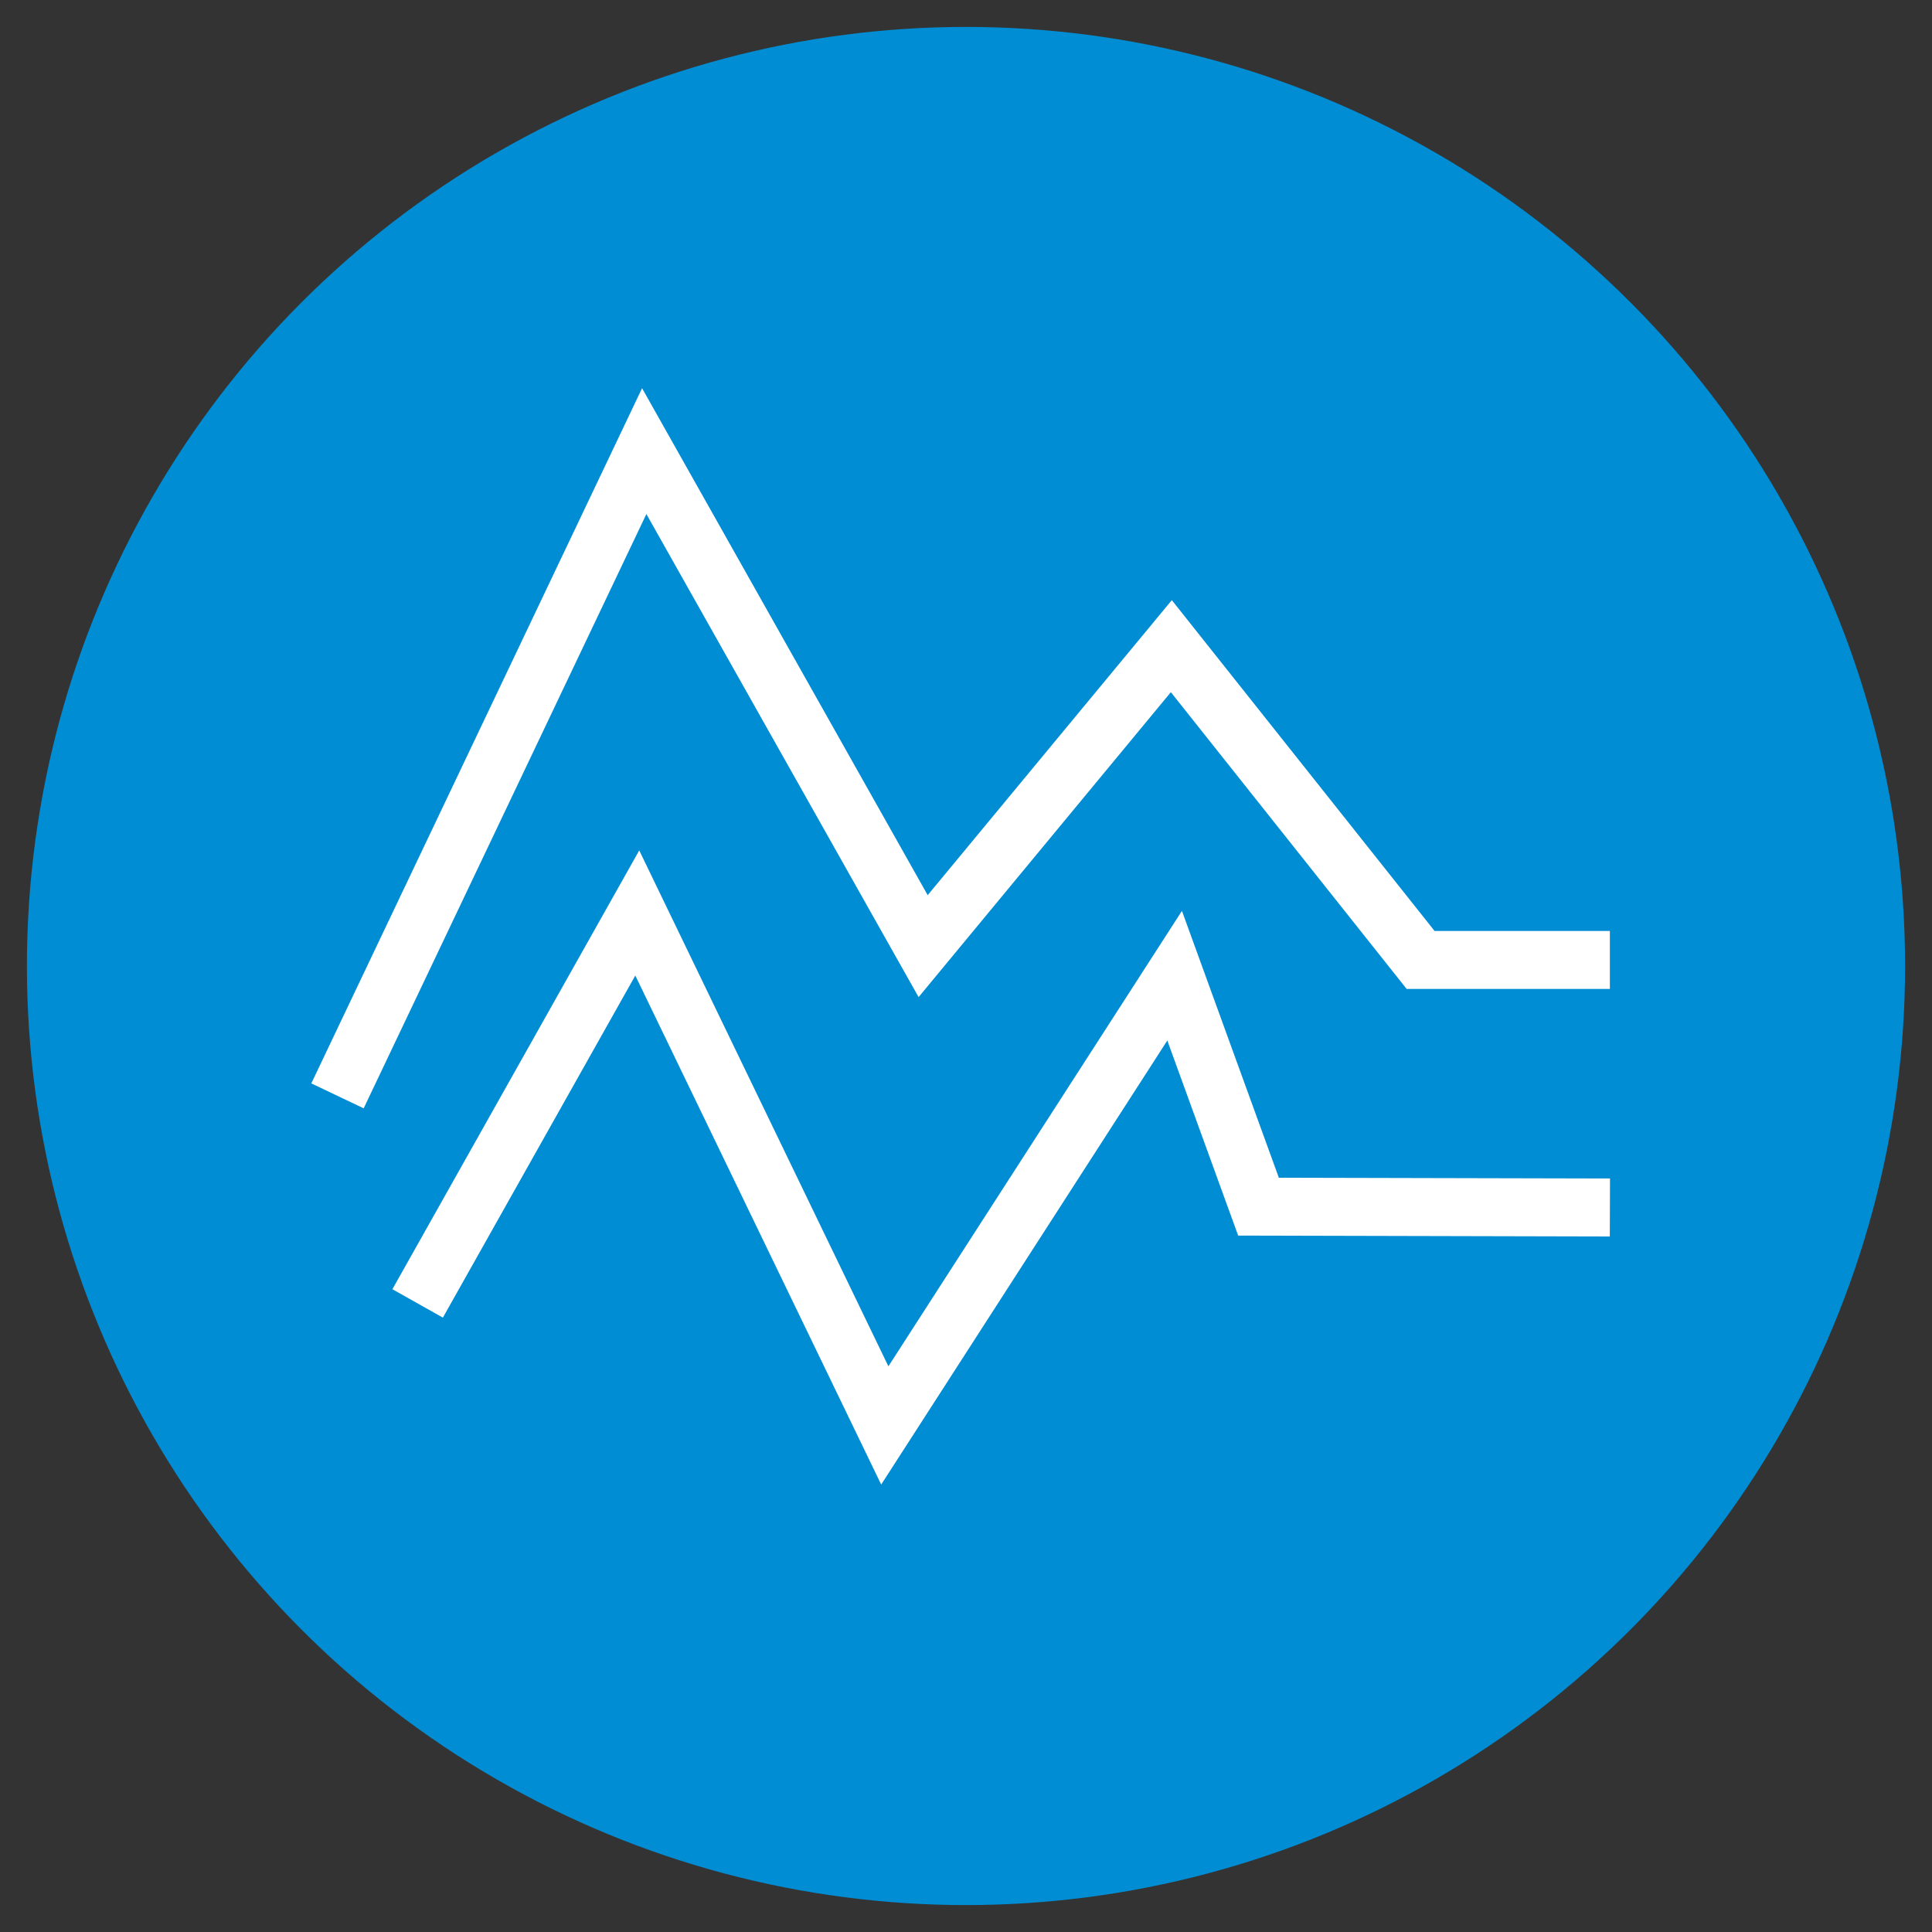 <svg id="Layer_1" data-name="Layer 1" xmlns="http://www.w3.org/2000/svg" viewBox="0 0 300 300"><rect x="0" y="0" width="300" height="300" fill="#333333" stroke="none"/><defs><style>.cls-1{fill:#008dd3;}.cls-2{fill:#fff;}</style></defs><circle class="cls-1" cx="150" cy="150" r="145.82"/><polygon class="cls-2" points="56.47 172.1 48.34 168.23 99.7 60.28 144.05 139 181.96 93.19 222.76 144.56 249.98 144.56 249.98 153.56 218.42 153.56 181.81 107.48 142.64 154.83 100.37 79.82 56.47 172.1"/><polygon class="cls-2" points="136.83 230.52 98.65 151.48 68.77 204.6 60.93 200.19 99.26 132.05 137.95 212.16 183.53 141.44 198.58 182.88 250 183 249.97 192 192.26 191.86 181.26 161.57 136.83 230.52"/></svg>
